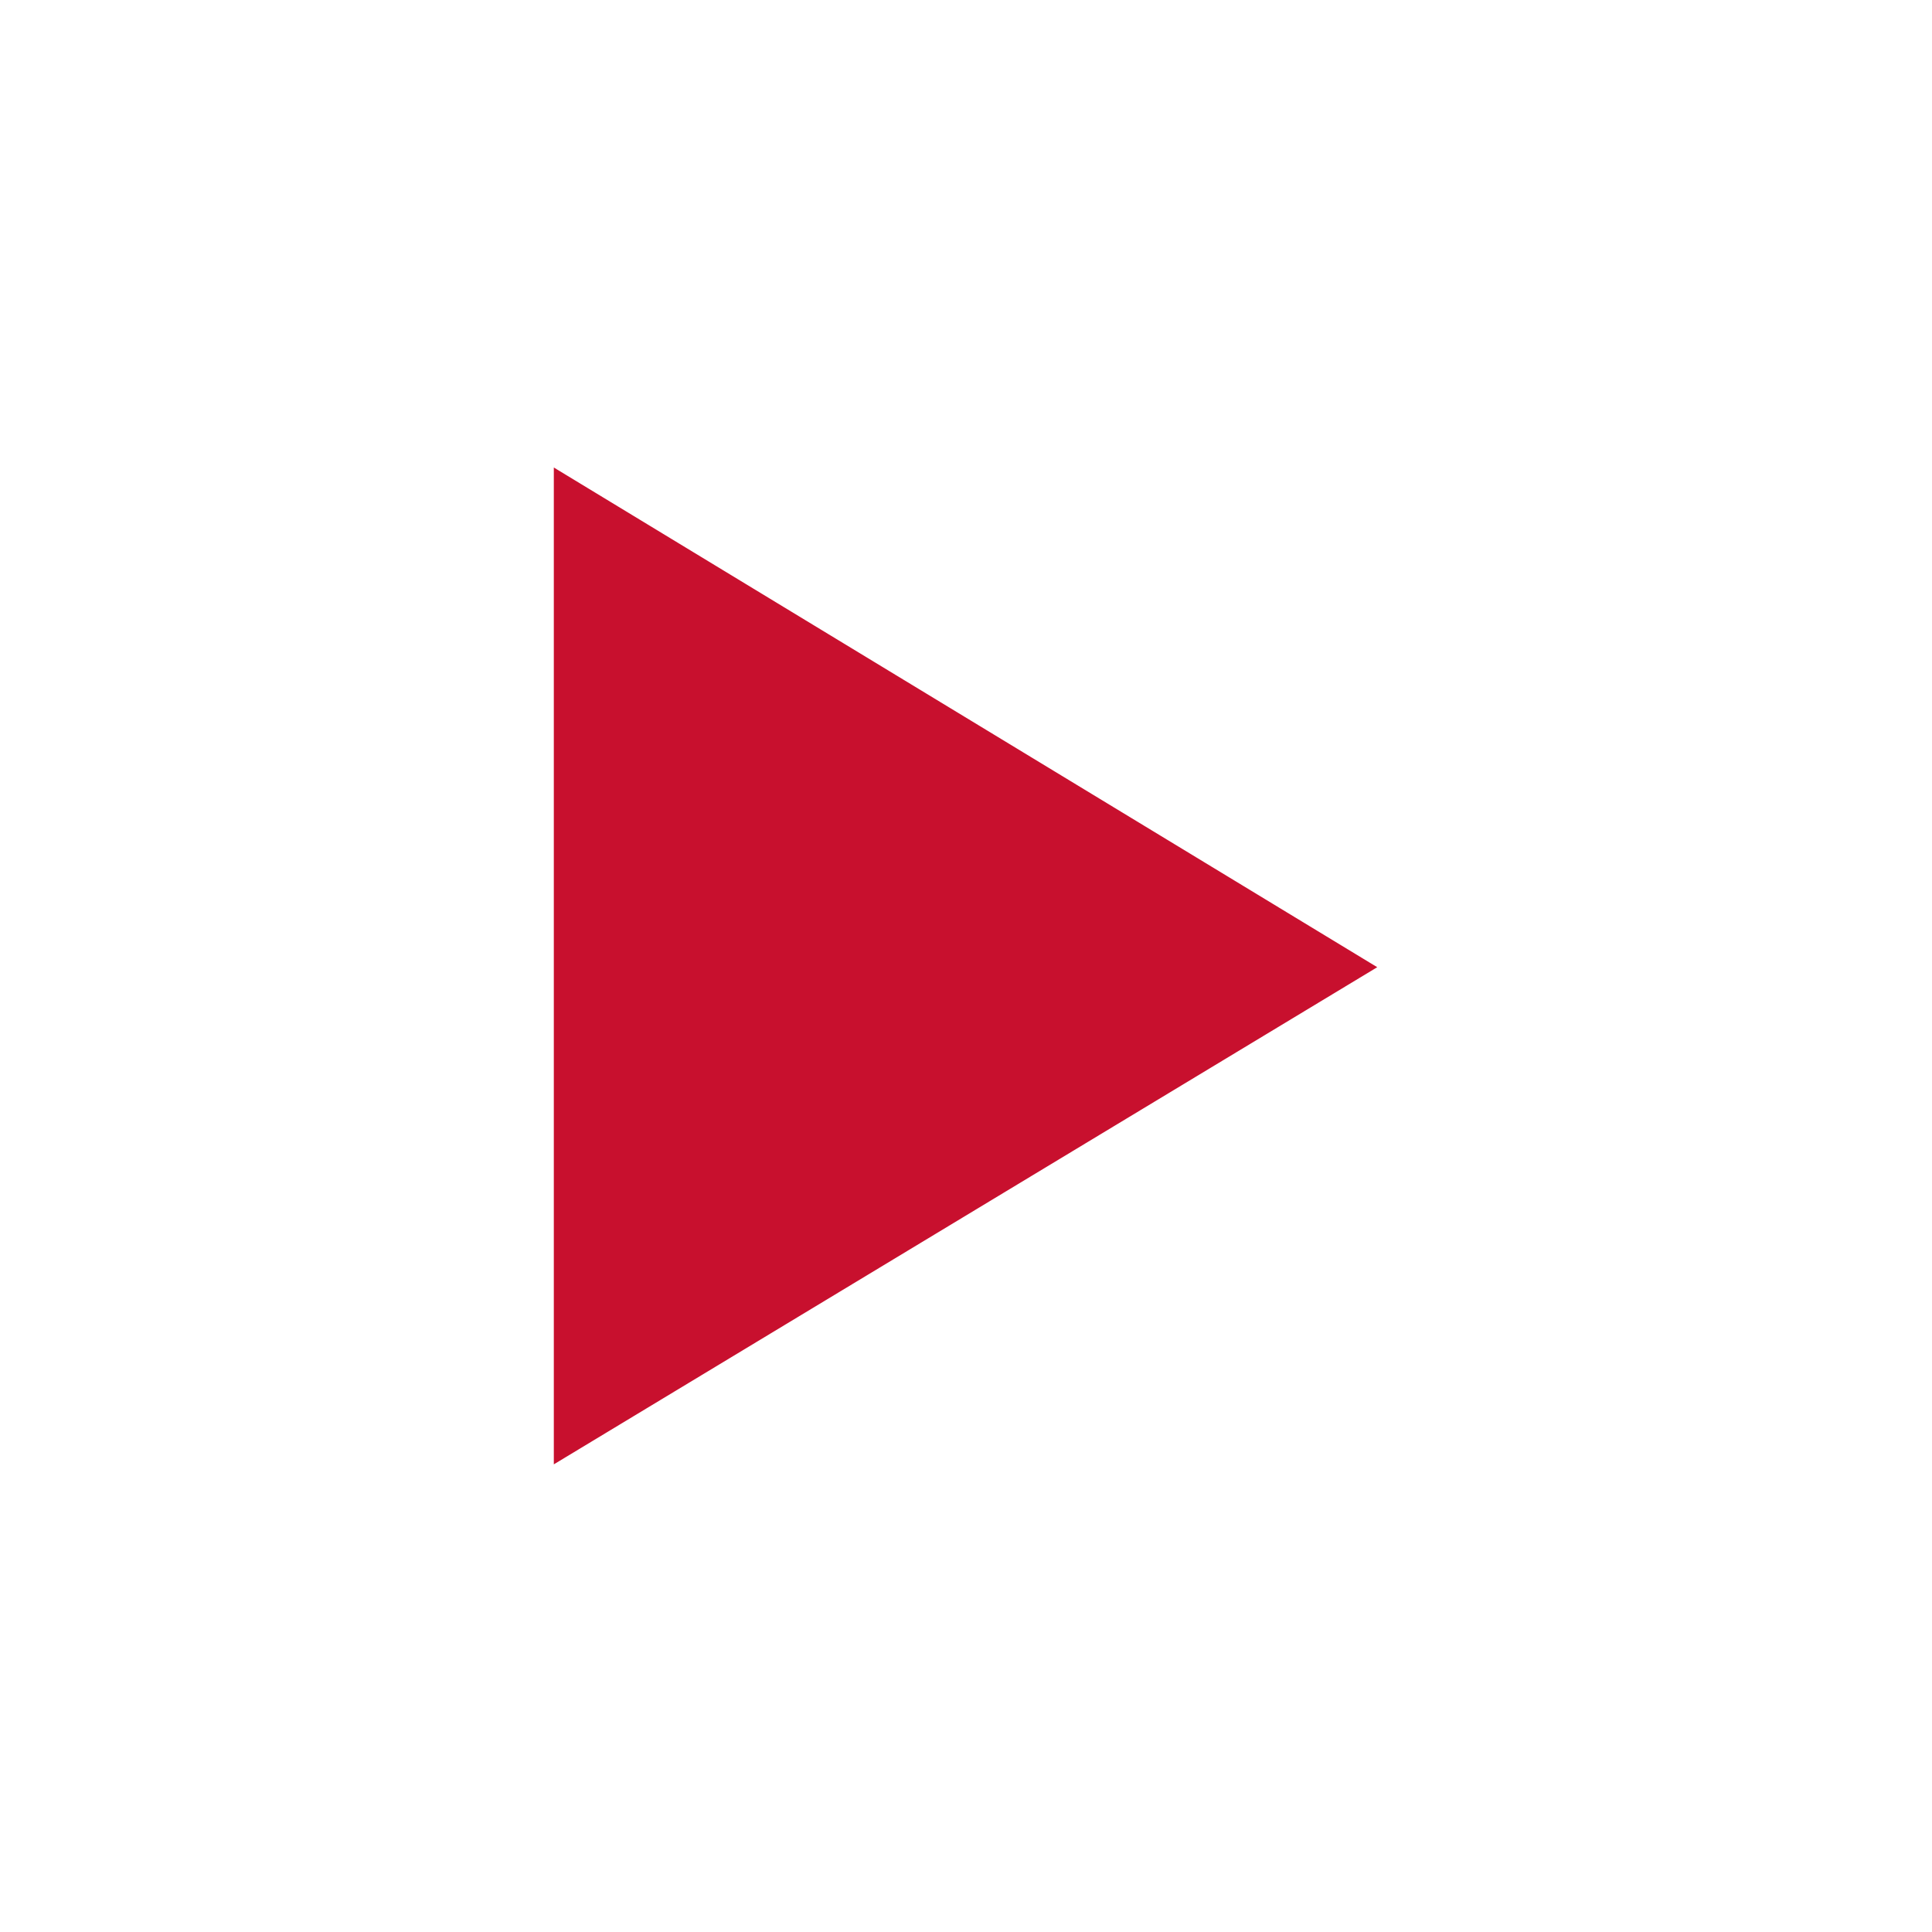 <?xml version="1.0" encoding="UTF-8" standalone="no"?>
<!DOCTYPE svg PUBLIC "-//W3C//DTD SVG 1.1//EN" "http://www.w3.org/Graphics/SVG/1.1/DTD/svg11.dtd">
<svg width="100%" height="100%" viewBox="0 0 500 500" version="1.1" xmlns="http://www.w3.org/2000/svg" xmlns:xlink="http://www.w3.org/1999/xlink" xml:space="preserve" xmlns:serif="http://www.serif.com/" style="fill-rule:evenodd;clip-rule:evenodd;stroke-linejoin:round;stroke-miterlimit:2;">
    <style>
        path { fill: #C8102E; }
        @media (prefers-color-scheme: dark) {
            path { fill: #C8102E; }
        }
    </style>
    <g transform="matrix(15.698,0,0,15.698,-7247.4,-860.526)">
        <path d="M470.807,78.959L470.807,62.525L484.382,70.763L470.807,78.959Z" style="fill-rule:nonzero;"/>
    </g>
</svg>
